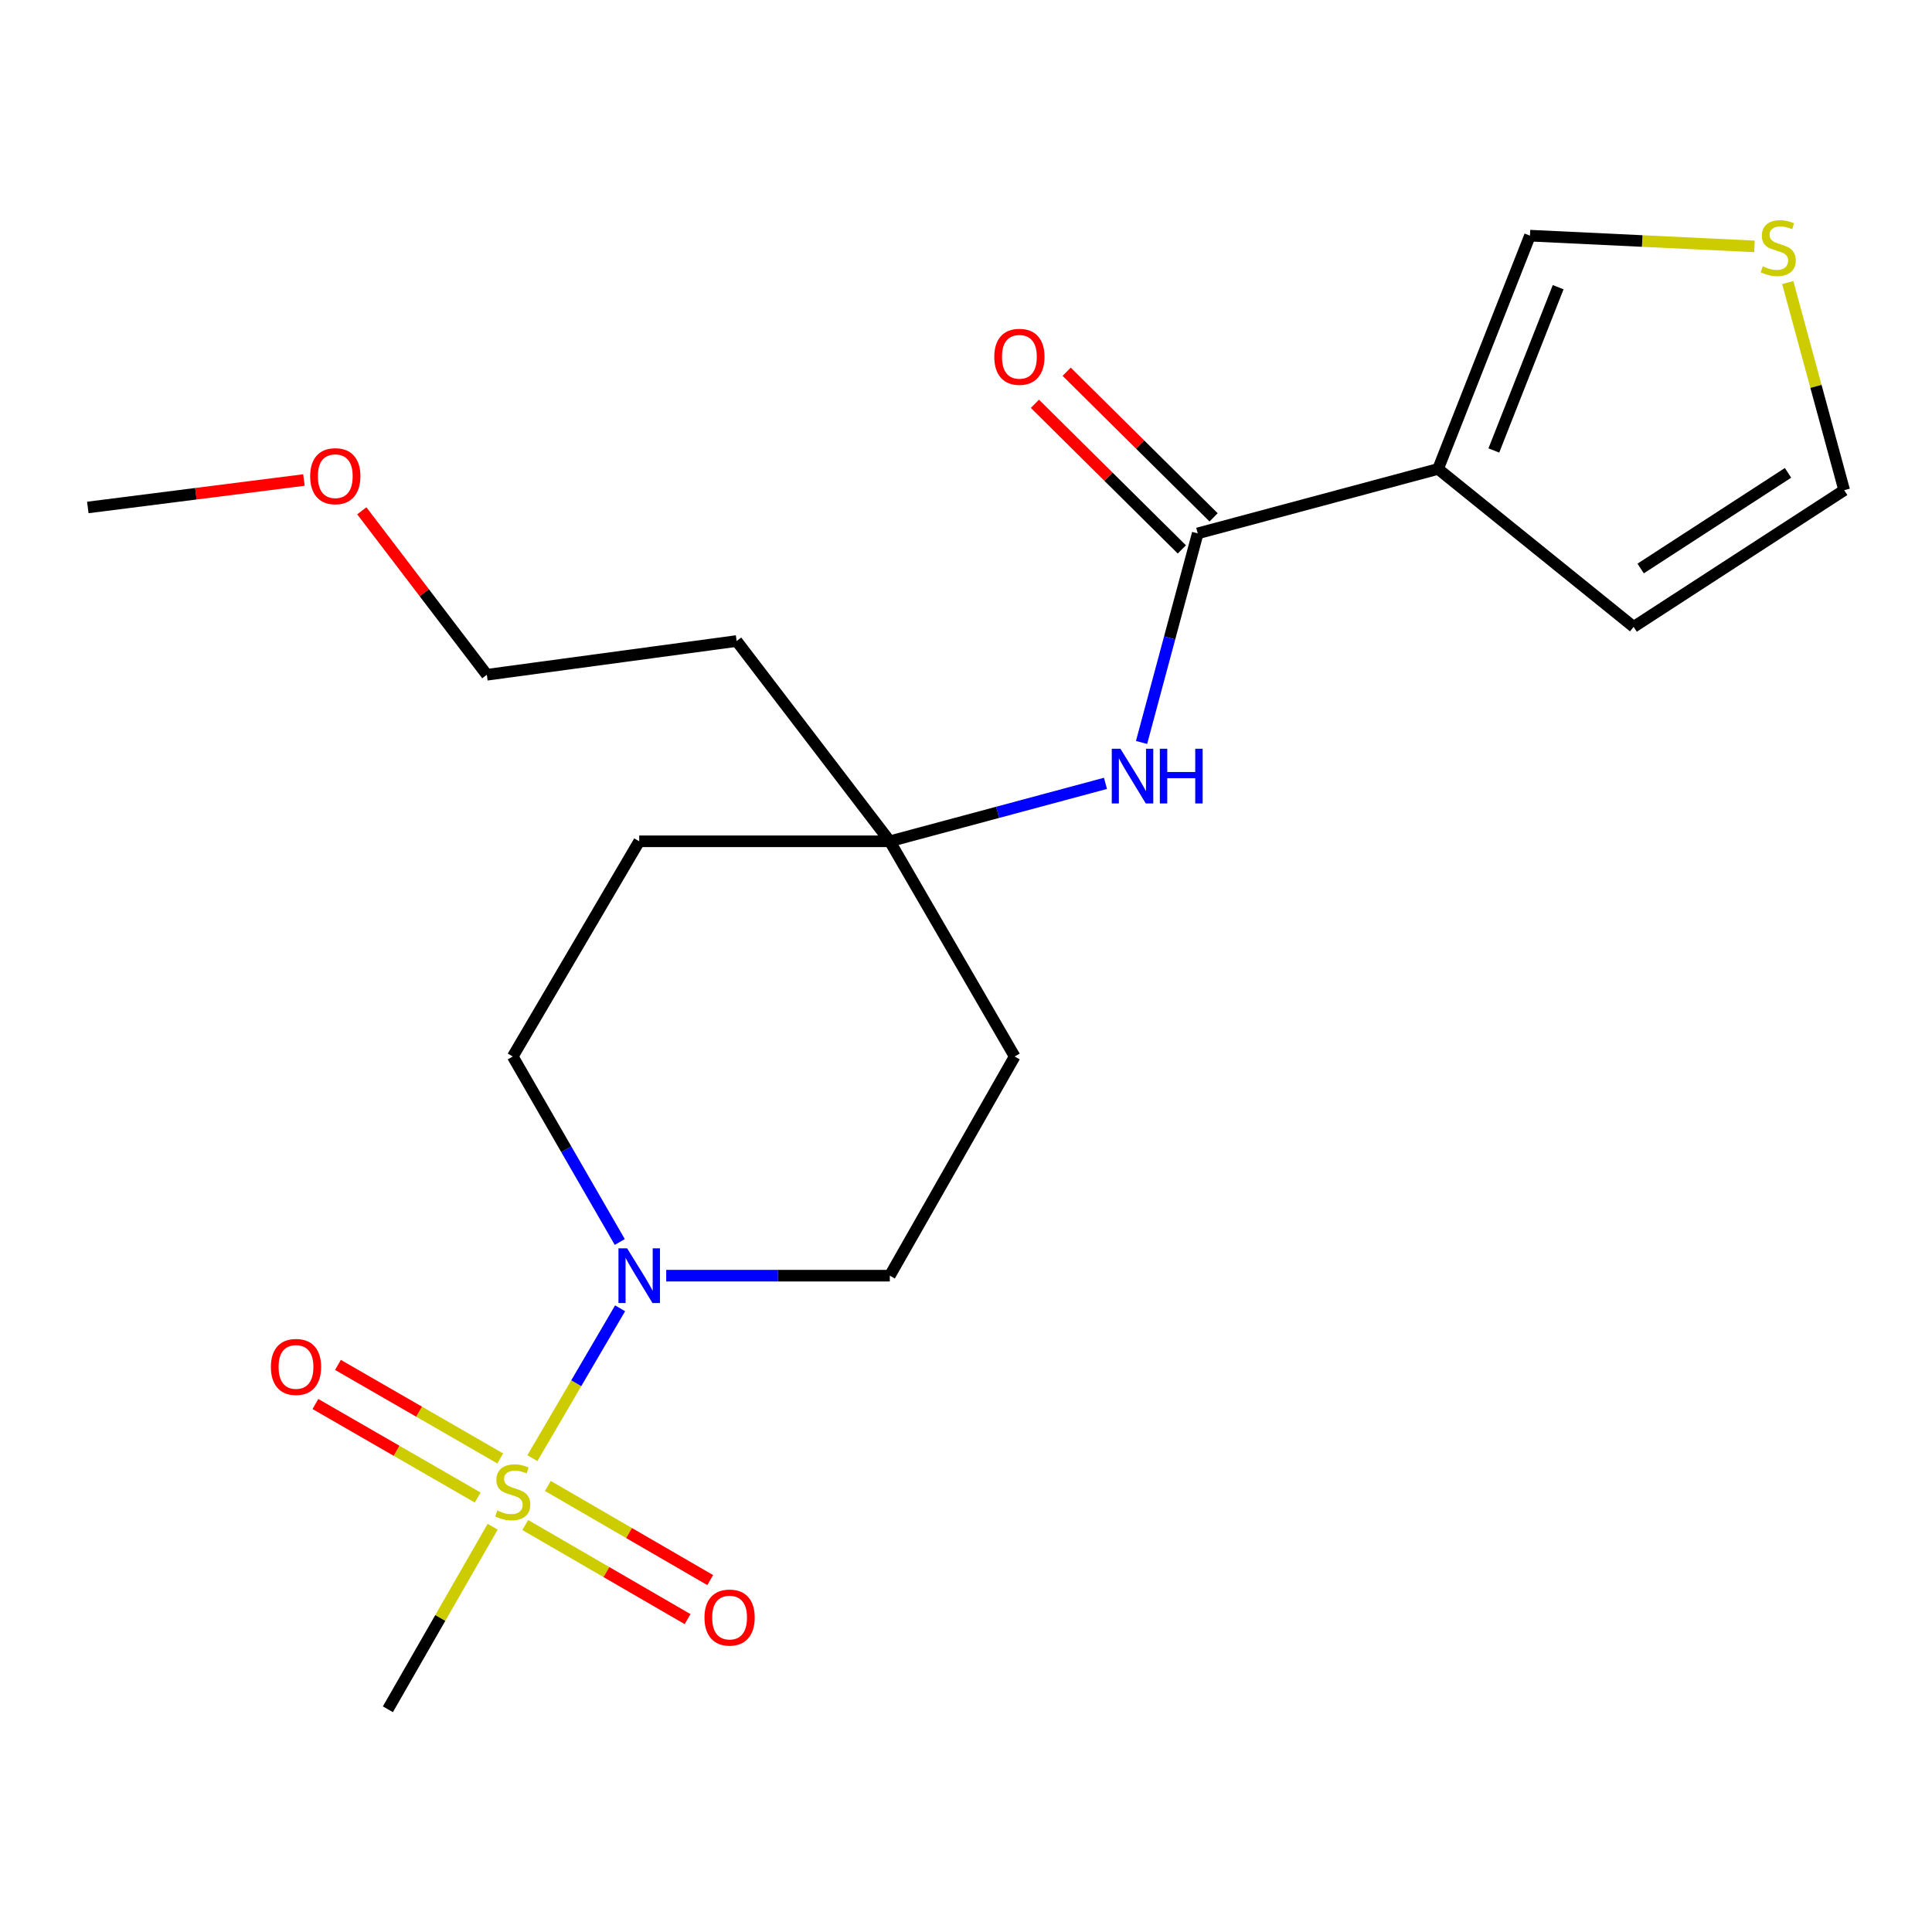 <?xml version='1.0' encoding='iso-8859-1'?>
<svg version='1.1' baseProfile='full'
              xmlns='http://www.w3.org/2000/svg'
                      xmlns:rdkit='http://www.rdkit.org/xml'
                      xmlns:xlink='http://www.w3.org/1999/xlink'
                  xml:space='preserve'
width='1000px' height='1000px' viewBox='0 0 1000 1000'>
<!-- END OF HEADER -->
<rect style='opacity:1.0;fill:#FFFFFF;stroke:none' width='1000' height='1000' x='0' y='0'> </rect>
<path class='bond-1' d='M 275.563,754.742 L 298.264,715.961' style='fill:none;fill-rule:evenodd;stroke:#CCCC00;stroke-width:6px;stroke-linecap:butt;stroke-linejoin:miter;stroke-opacity:1' />
<path class='bond-1' d='M 298.264,715.961 L 320.964,677.18' style='fill:none;fill-rule:evenodd;stroke:#0000FF;stroke-width:6px;stroke-linecap:butt;stroke-linejoin:miter;stroke-opacity:1' />
<path class='bond-5' d='M 258.916,754.883 L 216.92,730.679' style='fill:none;fill-rule:evenodd;stroke:#CCCC00;stroke-width:6px;stroke-linecap:butt;stroke-linejoin:miter;stroke-opacity:1' />
<path class='bond-5' d='M 216.92,730.679 L 174.923,706.475' style='fill:none;fill-rule:evenodd;stroke:#FF0000;stroke-width:6px;stroke-linecap:butt;stroke-linejoin:miter;stroke-opacity:1' />
<path class='bond-5' d='M 247.253,775.12 L 205.256,750.916' style='fill:none;fill-rule:evenodd;stroke:#CCCC00;stroke-width:6px;stroke-linecap:butt;stroke-linejoin:miter;stroke-opacity:1' />
<path class='bond-5' d='M 205.256,750.916 L 163.26,726.712' style='fill:none;fill-rule:evenodd;stroke:#FF0000;stroke-width:6px;stroke-linecap:butt;stroke-linejoin:miter;stroke-opacity:1' />
<path class='bond-6' d='M 271.868,789.348 L 313.879,813.703' style='fill:none;fill-rule:evenodd;stroke:#CCCC00;stroke-width:6px;stroke-linecap:butt;stroke-linejoin:miter;stroke-opacity:1' />
<path class='bond-6' d='M 313.879,813.703 L 355.89,838.057' style='fill:none;fill-rule:evenodd;stroke:#FF0000;stroke-width:6px;stroke-linecap:butt;stroke-linejoin:miter;stroke-opacity:1' />
<path class='bond-6' d='M 283.583,769.141 L 325.593,793.495' style='fill:none;fill-rule:evenodd;stroke:#CCCC00;stroke-width:6px;stroke-linecap:butt;stroke-linejoin:miter;stroke-opacity:1' />
<path class='bond-6' d='M 325.593,793.495 L 367.604,817.85' style='fill:none;fill-rule:evenodd;stroke:#FF0000;stroke-width:6px;stroke-linecap:butt;stroke-linejoin:miter;stroke-opacity:1' />
<path class='bond-16' d='M 254.999,790.227 L 227.883,837.474' style='fill:none;fill-rule:evenodd;stroke:#CCCC00;stroke-width:6px;stroke-linecap:butt;stroke-linejoin:miter;stroke-opacity:1' />
<path class='bond-16' d='M 227.883,837.474 L 200.767,884.722' style='fill:none;fill-rule:evenodd;stroke:#000000;stroke-width:6px;stroke-linecap:butt;stroke-linejoin:miter;stroke-opacity:1' />
<path class='bond-0' d='M 744.343,242.721 L 619.94,276.083' style='fill:none;fill-rule:evenodd;stroke:#000000;stroke-width:6px;stroke-linecap:butt;stroke-linejoin:miter;stroke-opacity:1' />
<path class='bond-8' d='M 744.343,242.721 L 791.901,121.977' style='fill:none;fill-rule:evenodd;stroke:#000000;stroke-width:6px;stroke-linecap:butt;stroke-linejoin:miter;stroke-opacity:1' />
<path class='bond-8' d='M 773.209,233.169 L 806.5,148.648' style='fill:none;fill-rule:evenodd;stroke:#000000;stroke-width:6px;stroke-linecap:butt;stroke-linejoin:miter;stroke-opacity:1' />
<path class='bond-9' d='M 744.343,242.721 L 845.571,324.459' style='fill:none;fill-rule:evenodd;stroke:#000000;stroke-width:6px;stroke-linecap:butt;stroke-linejoin:miter;stroke-opacity:1' />
<path class='bond-10' d='M 320.795,642.85 L 293.099,594.848' style='fill:none;fill-rule:evenodd;stroke:#0000FF;stroke-width:6px;stroke-linecap:butt;stroke-linejoin:miter;stroke-opacity:1' />
<path class='bond-10' d='M 293.099,594.848 L 265.402,546.846' style='fill:none;fill-rule:evenodd;stroke:#000000;stroke-width:6px;stroke-linecap:butt;stroke-linejoin:miter;stroke-opacity:1' />
<path class='bond-11' d='M 344.837,660.284 L 402.701,660.284' style='fill:none;fill-rule:evenodd;stroke:#0000FF;stroke-width:6px;stroke-linecap:butt;stroke-linejoin:miter;stroke-opacity:1' />
<path class='bond-11' d='M 402.701,660.284 L 460.565,660.284' style='fill:none;fill-rule:evenodd;stroke:#000000;stroke-width:6px;stroke-linecap:butt;stroke-linejoin:miter;stroke-opacity:1' />
<path class='bond-2' d='M 619.94,276.083 L 605.403,330.189' style='fill:none;fill-rule:evenodd;stroke:#000000;stroke-width:6px;stroke-linecap:butt;stroke-linejoin:miter;stroke-opacity:1' />
<path class='bond-2' d='M 605.403,330.189 L 590.866,384.294' style='fill:none;fill-rule:evenodd;stroke:#0000FF;stroke-width:6px;stroke-linecap:butt;stroke-linejoin:miter;stroke-opacity:1' />
<path class='bond-12' d='M 628.161,267.788 L 590.135,230.1' style='fill:none;fill-rule:evenodd;stroke:#000000;stroke-width:6px;stroke-linecap:butt;stroke-linejoin:miter;stroke-opacity:1' />
<path class='bond-12' d='M 590.135,230.1 L 552.11,192.411' style='fill:none;fill-rule:evenodd;stroke:#FF0000;stroke-width:6px;stroke-linecap:butt;stroke-linejoin:miter;stroke-opacity:1' />
<path class='bond-12' d='M 611.718,284.378 L 573.693,246.689' style='fill:none;fill-rule:evenodd;stroke:#000000;stroke-width:6px;stroke-linecap:butt;stroke-linejoin:miter;stroke-opacity:1' />
<path class='bond-12' d='M 573.693,246.689 L 535.667,209' style='fill:none;fill-rule:evenodd;stroke:#FF0000;stroke-width:6px;stroke-linecap:butt;stroke-linejoin:miter;stroke-opacity:1' />
<path class='bond-3' d='M 572.196,405.465 L 516.381,420.461' style='fill:none;fill-rule:evenodd;stroke:#0000FF;stroke-width:6px;stroke-linecap:butt;stroke-linejoin:miter;stroke-opacity:1' />
<path class='bond-3' d='M 516.381,420.461 L 460.565,435.457' style='fill:none;fill-rule:evenodd;stroke:#000000;stroke-width:6px;stroke-linecap:butt;stroke-linejoin:miter;stroke-opacity:1' />
<path class='bond-4' d='M 460.565,435.457 L 525.2,546.846' style='fill:none;fill-rule:evenodd;stroke:#000000;stroke-width:6px;stroke-linecap:butt;stroke-linejoin:miter;stroke-opacity:1' />
<path class='bond-17' d='M 460.565,435.457 L 381.28,331.79' style='fill:none;fill-rule:evenodd;stroke:#000000;stroke-width:6px;stroke-linecap:butt;stroke-linejoin:miter;stroke-opacity:1' />
<path class='bond-21' d='M 460.565,435.457 L 330.854,435.457' style='fill:none;fill-rule:evenodd;stroke:#000000;stroke-width:6px;stroke-linecap:butt;stroke-linejoin:miter;stroke-opacity:1' />
<path class='bond-7' d='M 908.109,127.527 L 850.005,124.752' style='fill:none;fill-rule:evenodd;stroke:#CCCC00;stroke-width:6px;stroke-linecap:butt;stroke-linejoin:miter;stroke-opacity:1' />
<path class='bond-7' d='M 850.005,124.752 L 791.901,121.977' style='fill:none;fill-rule:evenodd;stroke:#000000;stroke-width:6px;stroke-linecap:butt;stroke-linejoin:miter;stroke-opacity:1' />
<path class='bond-22' d='M 925.334,146.249 L 939.94,199.987' style='fill:none;fill-rule:evenodd;stroke:#CCCC00;stroke-width:6px;stroke-linecap:butt;stroke-linejoin:miter;stroke-opacity:1' />
<path class='bond-22' d='M 939.94,199.987 L 954.545,253.725' style='fill:none;fill-rule:evenodd;stroke:#000000;stroke-width:6px;stroke-linecap:butt;stroke-linejoin:miter;stroke-opacity:1' />
<path class='bond-13' d='M 845.571,324.459 L 954.545,253.725' style='fill:none;fill-rule:evenodd;stroke:#000000;stroke-width:6px;stroke-linecap:butt;stroke-linejoin:miter;stroke-opacity:1' />
<path class='bond-13' d='M 849.2,294.257 L 925.482,244.743' style='fill:none;fill-rule:evenodd;stroke:#000000;stroke-width:6px;stroke-linecap:butt;stroke-linejoin:miter;stroke-opacity:1' />
<path class='bond-14' d='M 265.402,546.846 L 330.854,435.457' style='fill:none;fill-rule:evenodd;stroke:#000000;stroke-width:6px;stroke-linecap:butt;stroke-linejoin:miter;stroke-opacity:1' />
<path class='bond-15' d='M 460.565,660.284 L 525.2,546.846' style='fill:none;fill-rule:evenodd;stroke:#000000;stroke-width:6px;stroke-linecap:butt;stroke-linejoin:miter;stroke-opacity:1' />
<path class='bond-19' d='M 381.28,331.79 L 251.985,349.256' style='fill:none;fill-rule:evenodd;stroke:#000000;stroke-width:6px;stroke-linecap:butt;stroke-linejoin:miter;stroke-opacity:1' />
<path class='bond-18' d='M 187.265,264.387 L 219.625,306.822' style='fill:none;fill-rule:evenodd;stroke:#FF0000;stroke-width:6px;stroke-linecap:butt;stroke-linejoin:miter;stroke-opacity:1' />
<path class='bond-18' d='M 219.625,306.822 L 251.985,349.256' style='fill:none;fill-rule:evenodd;stroke:#000000;stroke-width:6px;stroke-linecap:butt;stroke-linejoin:miter;stroke-opacity:1' />
<path class='bond-20' d='M 157.315,248.455 L 101.385,255.56' style='fill:none;fill-rule:evenodd;stroke:#FF0000;stroke-width:6px;stroke-linecap:butt;stroke-linejoin:miter;stroke-opacity:1' />
<path class='bond-20' d='M 101.385,255.56 L 45.455,262.666' style='fill:none;fill-rule:evenodd;stroke:#000000;stroke-width:6px;stroke-linecap:butt;stroke-linejoin:miter;stroke-opacity:1' />
<path  class='atom-0' d='M 257.402 781.821
Q 257.722 781.941, 259.042 782.501
Q 260.362 783.061, 261.802 783.421
Q 263.282 783.741, 264.722 783.741
Q 267.402 783.741, 268.962 782.461
Q 270.522 781.141, 270.522 778.861
Q 270.522 777.301, 269.722 776.341
Q 268.962 775.381, 267.762 774.861
Q 266.562 774.341, 264.562 773.741
Q 262.042 772.981, 260.522 772.261
Q 259.042 771.541, 257.962 770.021
Q 256.922 768.501, 256.922 765.941
Q 256.922 762.381, 259.322 760.181
Q 261.762 757.981, 266.562 757.981
Q 269.842 757.981, 273.562 759.541
L 272.642 762.621
Q 269.242 761.221, 266.682 761.221
Q 263.922 761.221, 262.402 762.381
Q 260.882 763.501, 260.922 765.461
Q 260.922 766.981, 261.682 767.901
Q 262.482 768.821, 263.602 769.341
Q 264.762 769.861, 266.682 770.461
Q 269.242 771.261, 270.762 772.061
Q 272.282 772.861, 273.362 774.501
Q 274.482 776.101, 274.482 778.861
Q 274.482 782.781, 271.842 784.901
Q 269.242 786.981, 264.882 786.981
Q 262.362 786.981, 260.442 786.421
Q 258.562 785.901, 256.322 784.981
L 257.402 781.821
' fill='#CCCC00'/>
<path  class='atom-2' d='M 324.594 646.124
L 333.874 661.124
Q 334.794 662.604, 336.274 665.284
Q 337.754 667.964, 337.834 668.124
L 337.834 646.124
L 341.594 646.124
L 341.594 674.444
L 337.714 674.444
L 327.754 658.044
Q 326.594 656.124, 325.354 653.924
Q 324.154 651.724, 323.794 651.044
L 323.794 674.444
L 320.114 674.444
L 320.114 646.124
L 324.594 646.124
' fill='#0000FF'/>
<path  class='atom-4' d='M 579.928 387.546
L 589.208 402.546
Q 590.128 404.026, 591.608 406.706
Q 593.088 409.386, 593.168 409.546
L 593.168 387.546
L 596.928 387.546
L 596.928 415.866
L 593.048 415.866
L 583.088 399.466
Q 581.928 397.546, 580.688 395.346
Q 579.488 393.146, 579.128 392.466
L 579.128 415.866
L 575.448 415.866
L 575.448 387.546
L 579.928 387.546
' fill='#0000FF'/>
<path  class='atom-4' d='M 600.328 387.546
L 604.168 387.546
L 604.168 399.586
L 618.648 399.586
L 618.648 387.546
L 622.488 387.546
L 622.488 415.866
L 618.648 415.866
L 618.648 402.786
L 604.168 402.786
L 604.168 415.866
L 600.328 415.866
L 600.328 387.546
' fill='#0000FF'/>
<path  class='atom-6' d='M 140.209 707.52
Q 140.209 700.72, 143.569 696.92
Q 146.929 693.12, 153.209 693.12
Q 159.489 693.12, 162.849 696.92
Q 166.209 700.72, 166.209 707.52
Q 166.209 714.4, 162.809 718.32
Q 159.409 722.2, 153.209 722.2
Q 146.969 722.2, 143.569 718.32
Q 140.209 714.44, 140.209 707.52
M 153.209 719
Q 157.529 719, 159.849 716.12
Q 162.209 713.2, 162.209 707.52
Q 162.209 701.96, 159.849 699.16
Q 157.529 696.32, 153.209 696.32
Q 148.889 696.32, 146.529 699.12
Q 144.209 701.92, 144.209 707.52
Q 144.209 713.24, 146.529 716.12
Q 148.889 719, 153.209 719
' fill='#FF0000'/>
<path  class='atom-7' d='M 364.634 837.244
Q 364.634 830.444, 367.994 826.644
Q 371.354 822.844, 377.634 822.844
Q 383.914 822.844, 387.274 826.644
Q 390.634 830.444, 390.634 837.244
Q 390.634 844.124, 387.234 848.044
Q 383.834 851.924, 377.634 851.924
Q 371.394 851.924, 367.994 848.044
Q 364.634 844.164, 364.634 837.244
M 377.634 848.724
Q 381.954 848.724, 384.274 845.844
Q 386.634 842.924, 386.634 837.244
Q 386.634 831.684, 384.274 828.884
Q 381.954 826.044, 377.634 826.044
Q 373.314 826.044, 370.954 828.844
Q 368.634 831.644, 368.634 837.244
Q 368.634 842.964, 370.954 845.844
Q 373.314 848.724, 377.634 848.724
' fill='#FF0000'/>
<path  class='atom-8' d='M 912.405 137.835
Q 912.725 137.955, 914.045 138.515
Q 915.365 139.075, 916.805 139.435
Q 918.285 139.755, 919.725 139.755
Q 922.405 139.755, 923.965 138.475
Q 925.525 137.155, 925.525 134.875
Q 925.525 133.315, 924.725 132.355
Q 923.965 131.395, 922.765 130.875
Q 921.565 130.355, 919.565 129.755
Q 917.045 128.995, 915.525 128.275
Q 914.045 127.555, 912.965 126.035
Q 911.925 124.515, 911.925 121.955
Q 911.925 118.395, 914.325 116.195
Q 916.765 113.995, 921.565 113.995
Q 924.845 113.995, 928.565 115.555
L 927.645 118.635
Q 924.245 117.235, 921.685 117.235
Q 918.925 117.235, 917.405 118.395
Q 915.885 119.515, 915.925 121.475
Q 915.925 122.995, 916.685 123.915
Q 917.485 124.835, 918.605 125.355
Q 919.765 125.875, 921.685 126.475
Q 924.245 127.275, 925.765 128.075
Q 927.285 128.875, 928.365 130.515
Q 929.485 132.115, 929.485 134.875
Q 929.485 138.795, 926.845 140.915
Q 924.245 142.995, 919.885 142.995
Q 917.365 142.995, 915.445 142.435
Q 913.565 141.915, 911.325 140.995
L 912.405 137.835
' fill='#CCCC00'/>
<path  class='atom-13' d='M 514.639 184.68
Q 514.639 177.88, 517.999 174.08
Q 521.359 170.28, 527.639 170.28
Q 533.919 170.28, 537.279 174.08
Q 540.639 177.88, 540.639 184.68
Q 540.639 191.56, 537.239 195.48
Q 533.839 199.36, 527.639 199.36
Q 521.399 199.36, 517.999 195.48
Q 514.639 191.6, 514.639 184.68
M 527.639 196.16
Q 531.959 196.16, 534.279 193.28
Q 536.639 190.36, 536.639 184.68
Q 536.639 179.12, 534.279 176.32
Q 531.959 173.48, 527.639 173.48
Q 523.319 173.48, 520.959 176.28
Q 518.639 179.08, 518.639 184.68
Q 518.639 190.4, 520.959 193.28
Q 523.319 196.16, 527.639 196.16
' fill='#FF0000'/>
<path  class='atom-19' d='M 160.543 246.473
Q 160.543 239.673, 163.903 235.873
Q 167.263 232.073, 173.543 232.073
Q 179.823 232.073, 183.183 235.873
Q 186.543 239.673, 186.543 246.473
Q 186.543 253.353, 183.143 257.273
Q 179.743 261.153, 173.543 261.153
Q 167.303 261.153, 163.903 257.273
Q 160.543 253.393, 160.543 246.473
M 173.543 257.953
Q 177.863 257.953, 180.183 255.073
Q 182.543 252.153, 182.543 246.473
Q 182.543 240.913, 180.183 238.113
Q 177.863 235.273, 173.543 235.273
Q 169.223 235.273, 166.863 238.073
Q 164.543 240.873, 164.543 246.473
Q 164.543 252.193, 166.863 255.073
Q 169.223 257.953, 173.543 257.953
' fill='#FF0000'/>
</svg>

